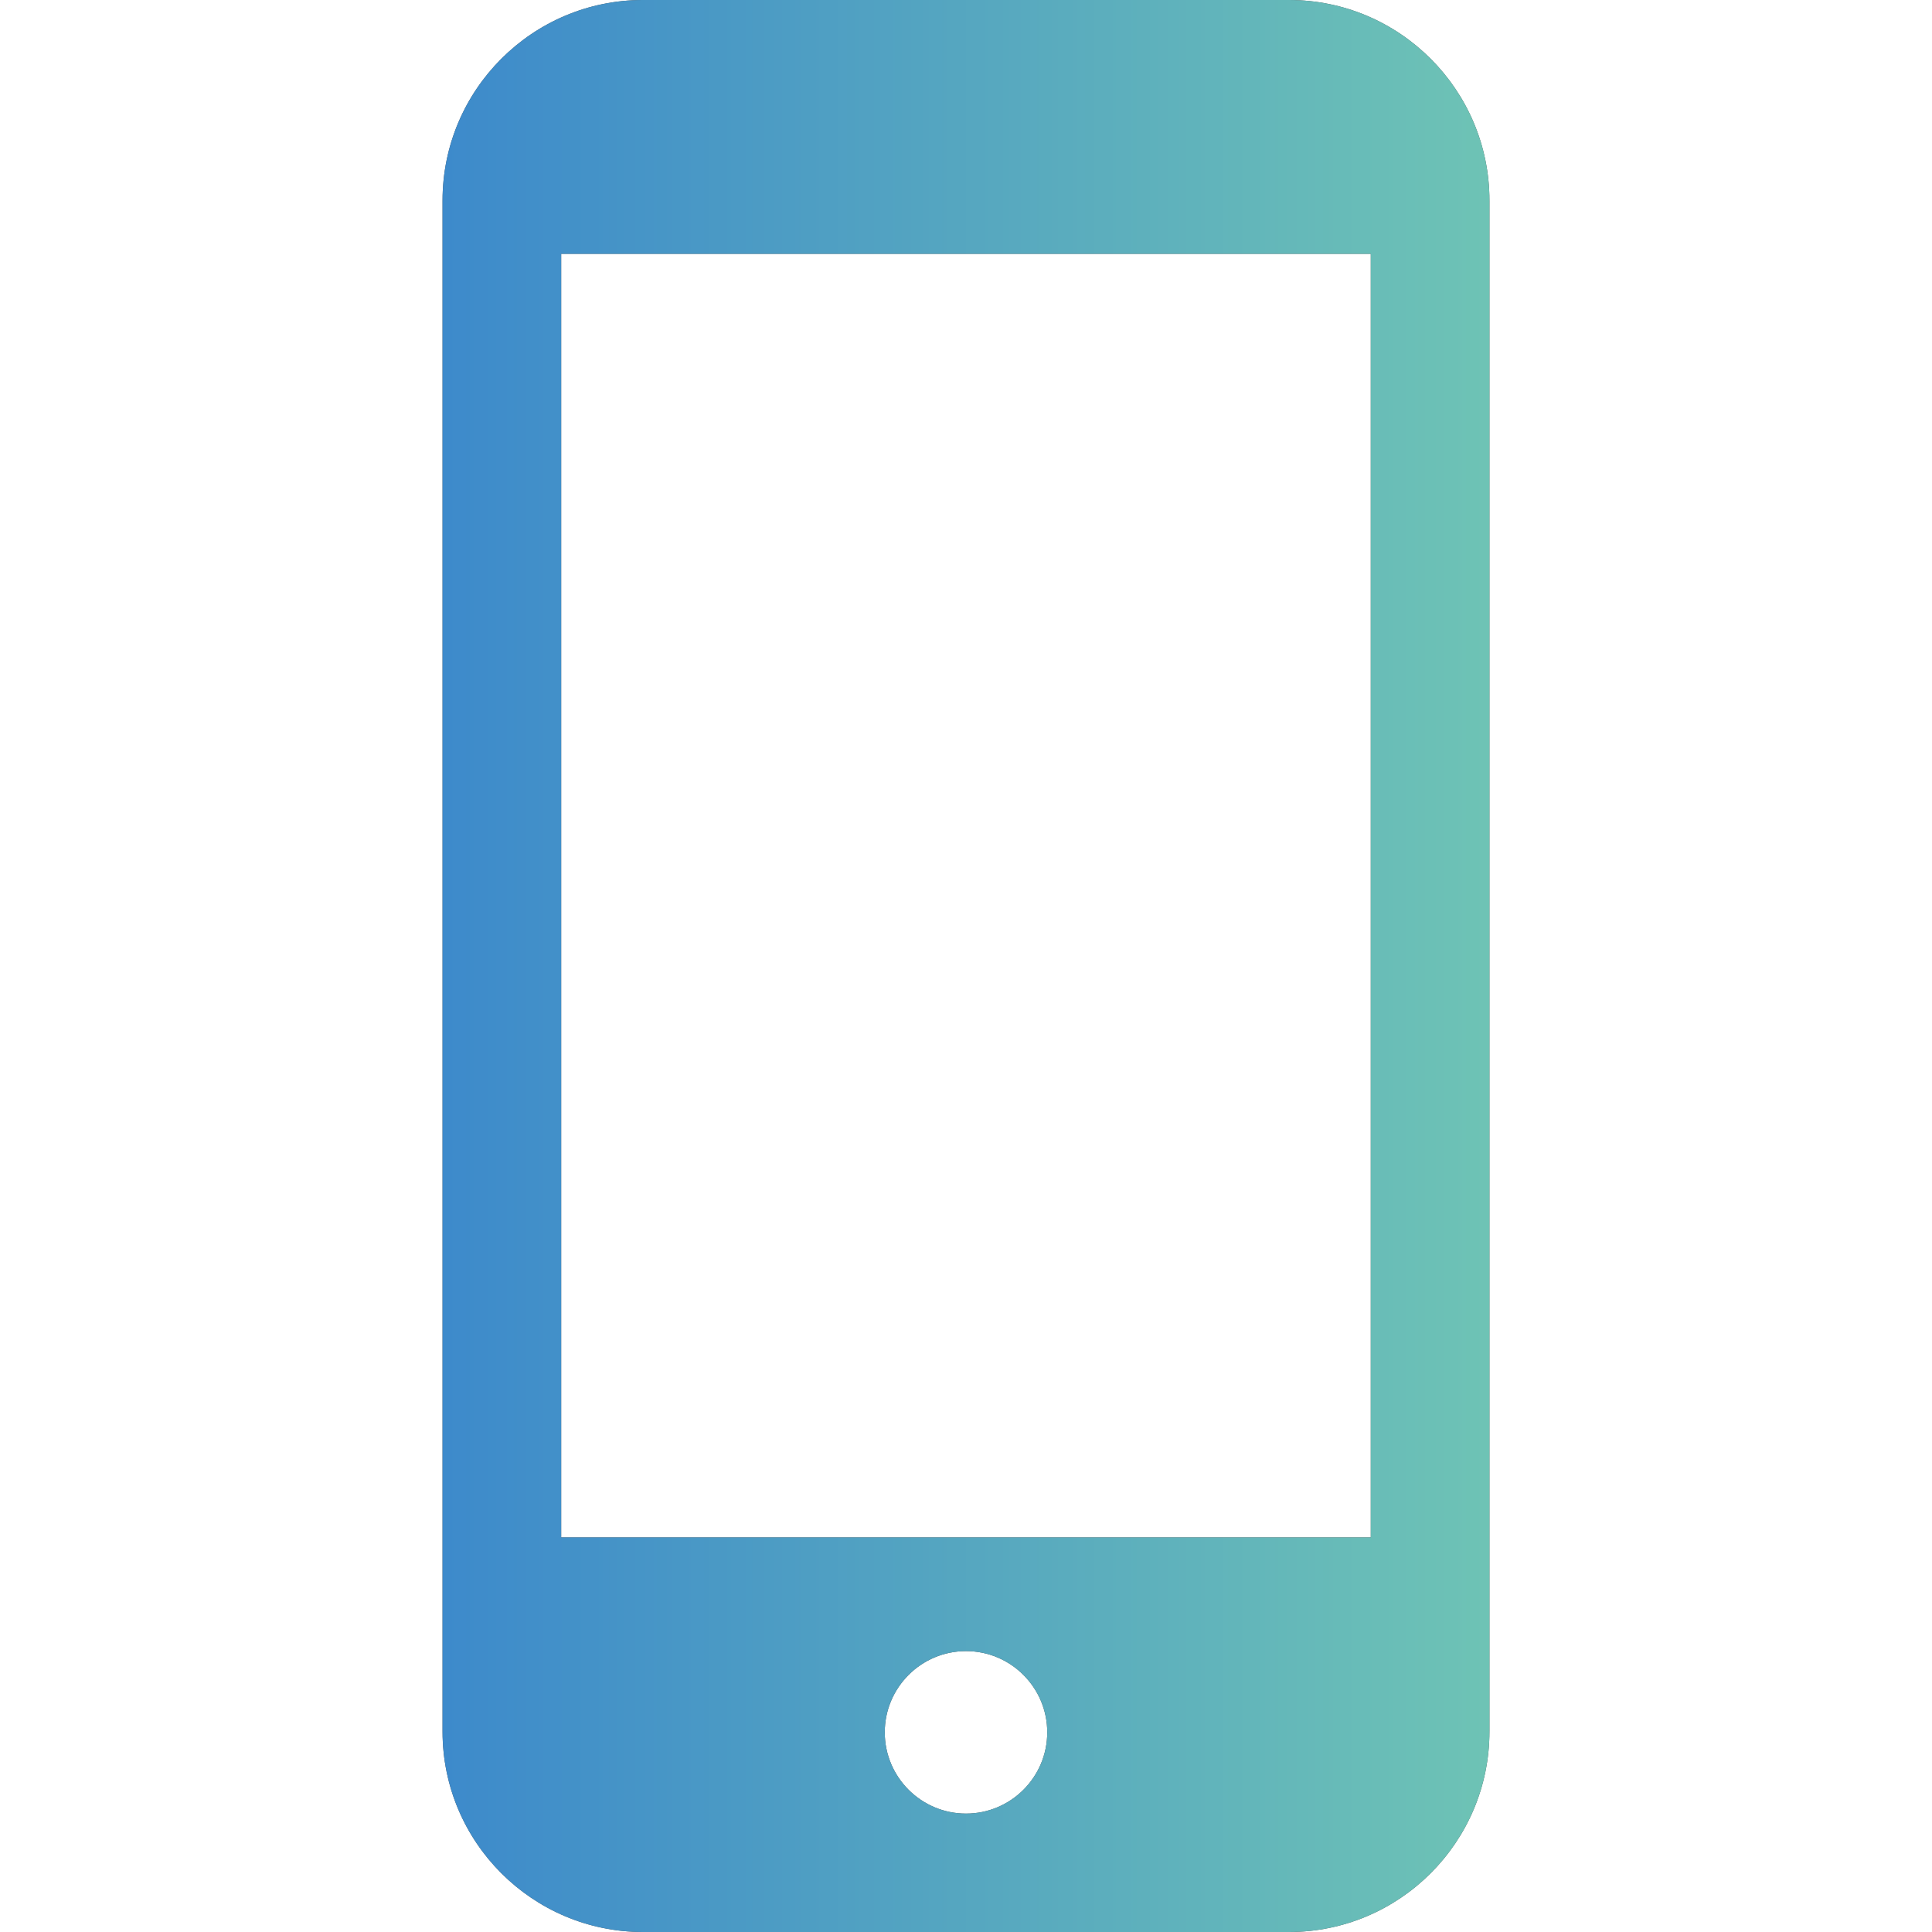 <?xml version="1.0" encoding="UTF-8"?>
<svg id="_x32_" xmlns="http://www.w3.org/2000/svg" xmlns:xlink="http://www.w3.org/1999/xlink" version="1.1" viewBox="0 0 512 512">
  <!-- Generator: Adobe Illustrator 29.8.2, SVG Export Plug-In . SVG Version: 2.1.1 Build 3)  -->
  <defs>
    <style>
      .st0 {
        fill: url(#_名称未設定グラデーション_9);
      }

      .st1 {
        fill: #4b4b4b;
      }
    </style>
    <linearGradient id="_名称未設定グラデーション_9" data-name="名称未設定グラデーション 9" x1="117.28" y1="256" x2="394.72" y2="256" gradientUnits="userSpaceOnUse">
      <stop offset="0" stop-color="#3d8acb"/>
      <stop offset="1" stop-color="#6ec3b5"/>
    </linearGradient>
  </defs>
  <path class="st1" d="M341.6,0h-171.2C141.11,0,117.28,23.83,117.28,53.12v405.76c0,29.29,23.83,53.12,53.12,53.12h171.2c29.29,0,53.12-23.83,53.12-53.12V53.12C394.72,23.83,370.89,0,341.6,0ZM256,480.62c-11.87,0-21.53-9.66-21.53-21.53s9.66-21.53,21.53-21.53,21.53,9.65,21.53,21.53-9.66,21.53-21.53,21.53ZM363.27,67.27v340.16h-214.55V67.27h214.55Z"/>
  <path class="st0" d="M341.6,0h-171.2C141.11,0,117.28,23.83,117.28,53.12v405.76c0,29.29,23.83,53.12,53.12,53.12h171.2c29.29,0,53.12-23.83,53.12-53.12V53.12C394.72,23.83,370.89,0,341.6,0ZM256,480.62c-11.87,0-21.53-9.66-21.53-21.53s9.66-21.53,21.53-21.53,21.53,9.65,21.53,21.53-9.66,21.53-21.53,21.53ZM363.27,67.27v340.16h-214.55V67.27h214.55Z"/>
</svg>
